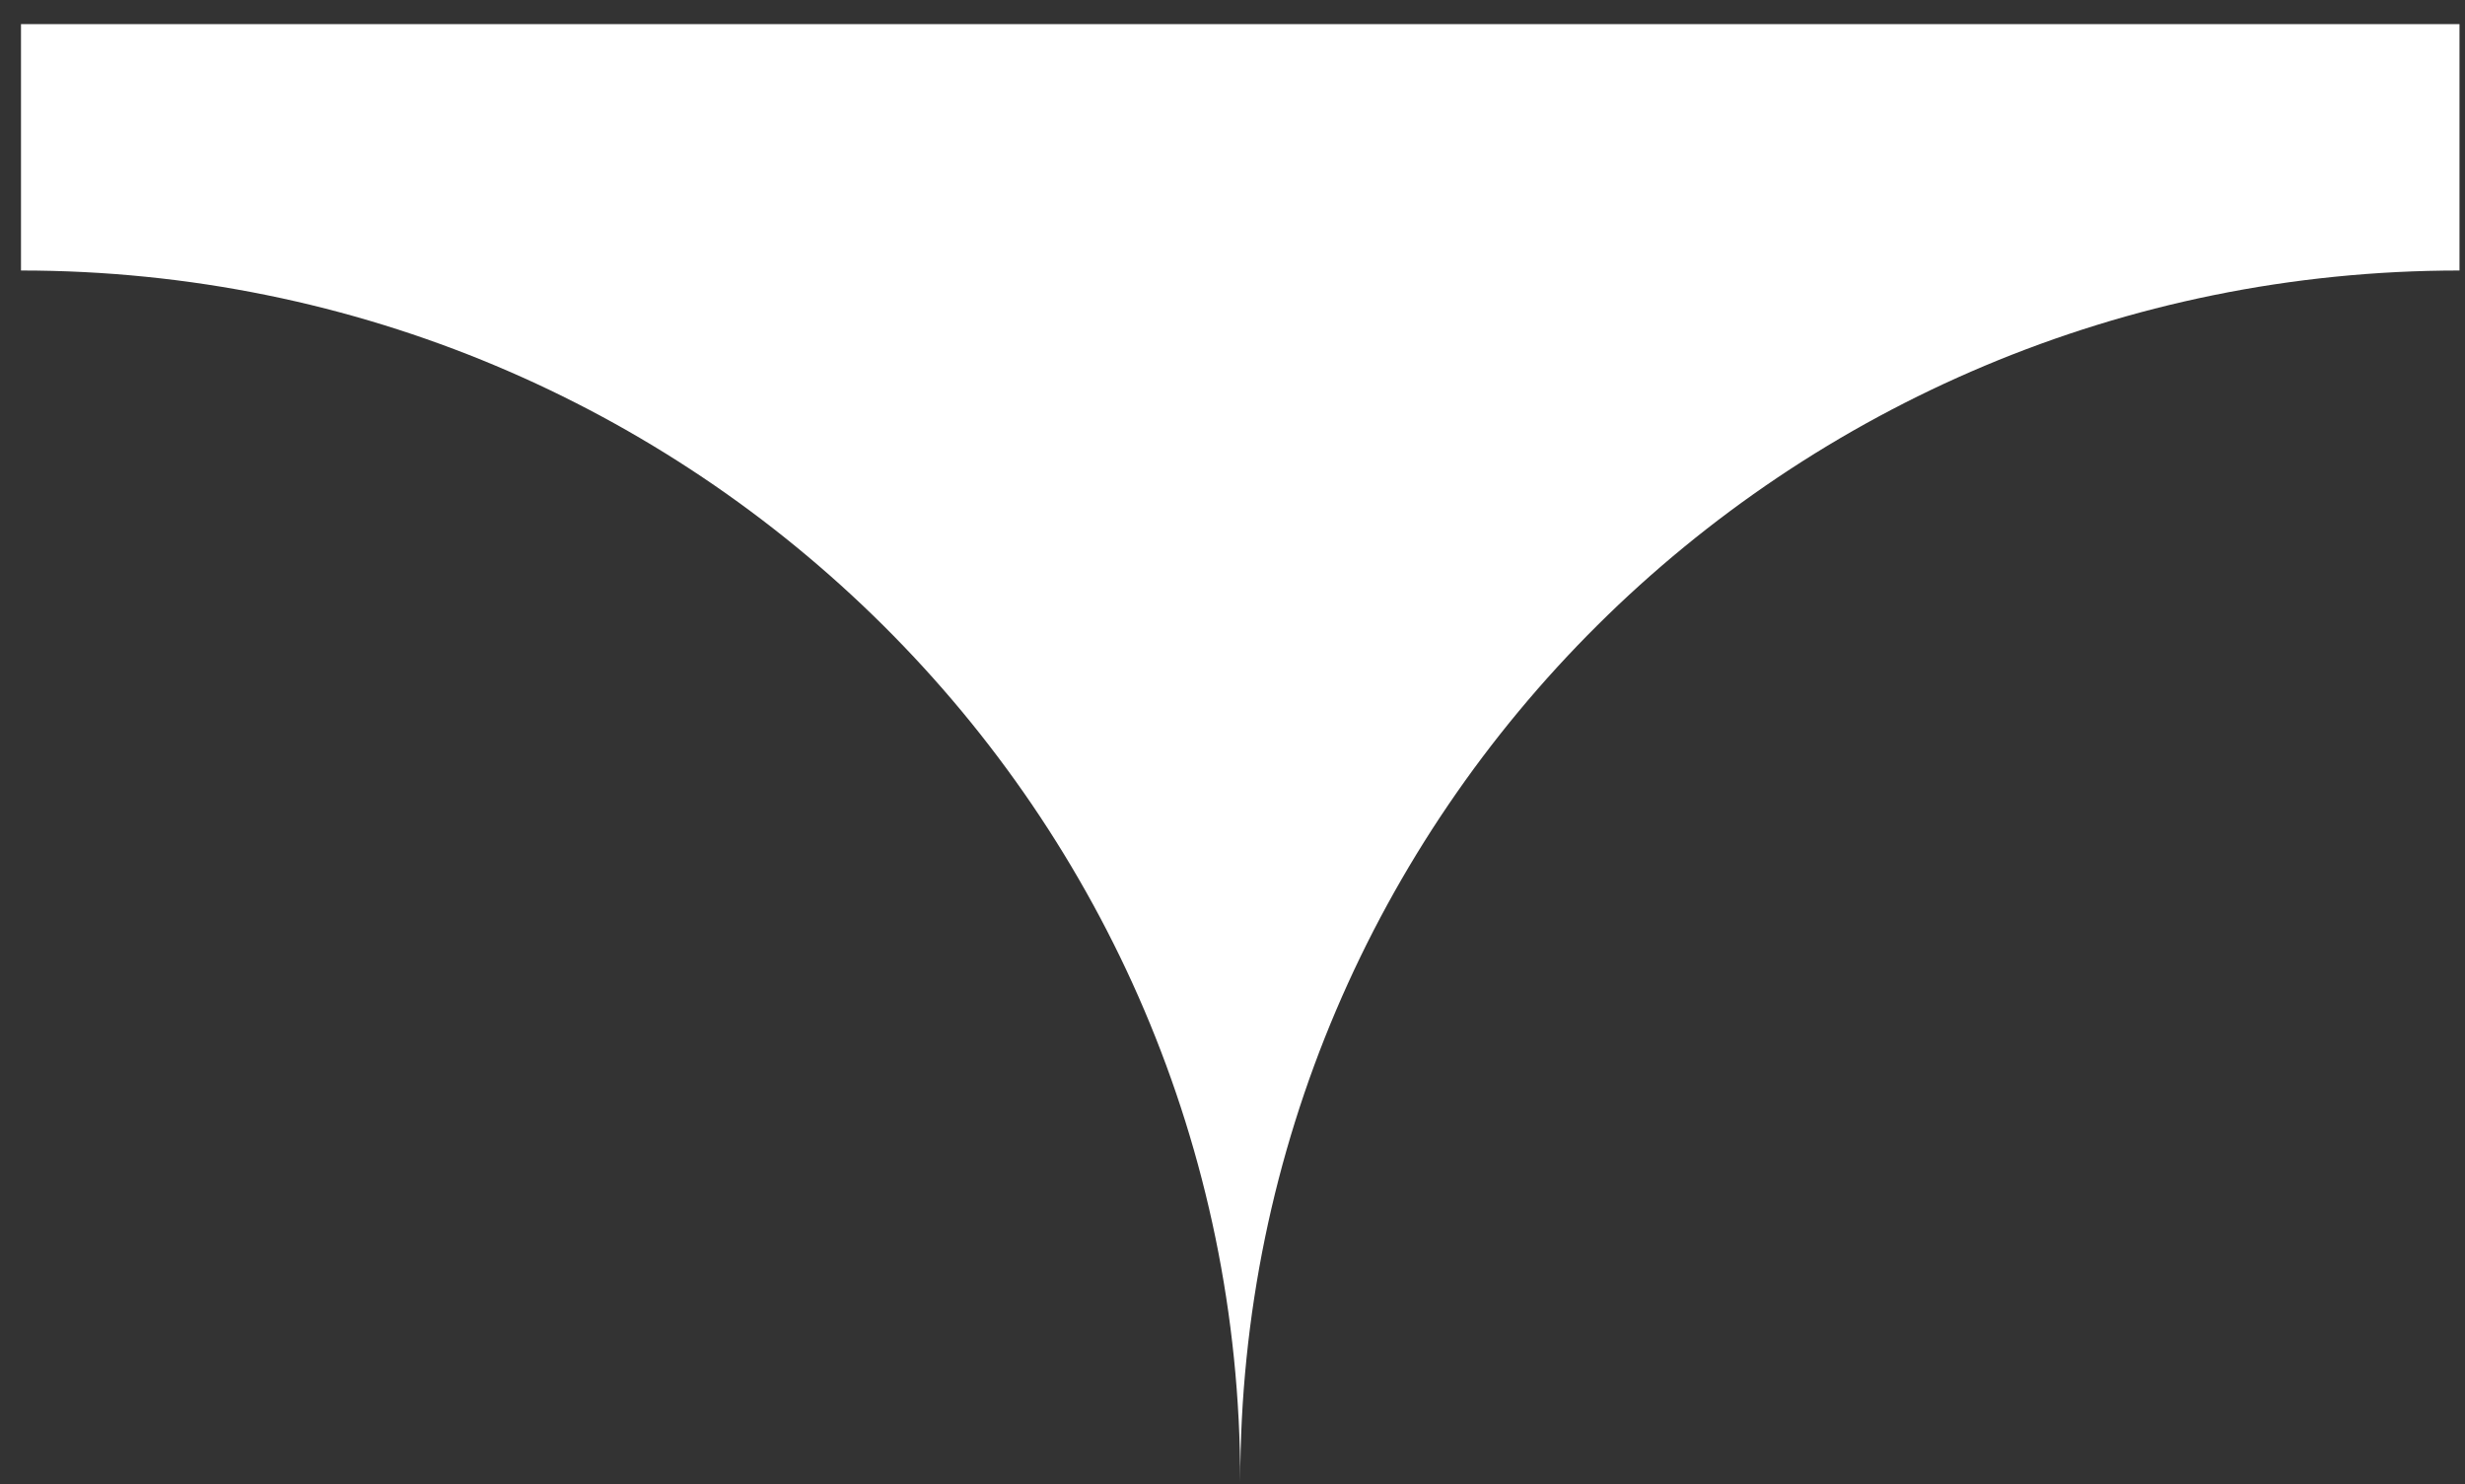 <?xml version="1.0" encoding="UTF-8"?> <svg xmlns="http://www.w3.org/2000/svg" width="93" height="56" viewBox="0 0 93 56" fill="none"><rect x="0" y="0" width="93" height="56" fill="#333333" stroke="none"/><path d="M92.792 10.205C67.387 10.205 46.792 30.667 46.792 55.909C46.792 30.667 26.197 10.205 0.792 10.205V0.909H92.792V10.205Z" fill="white"></path></svg> 